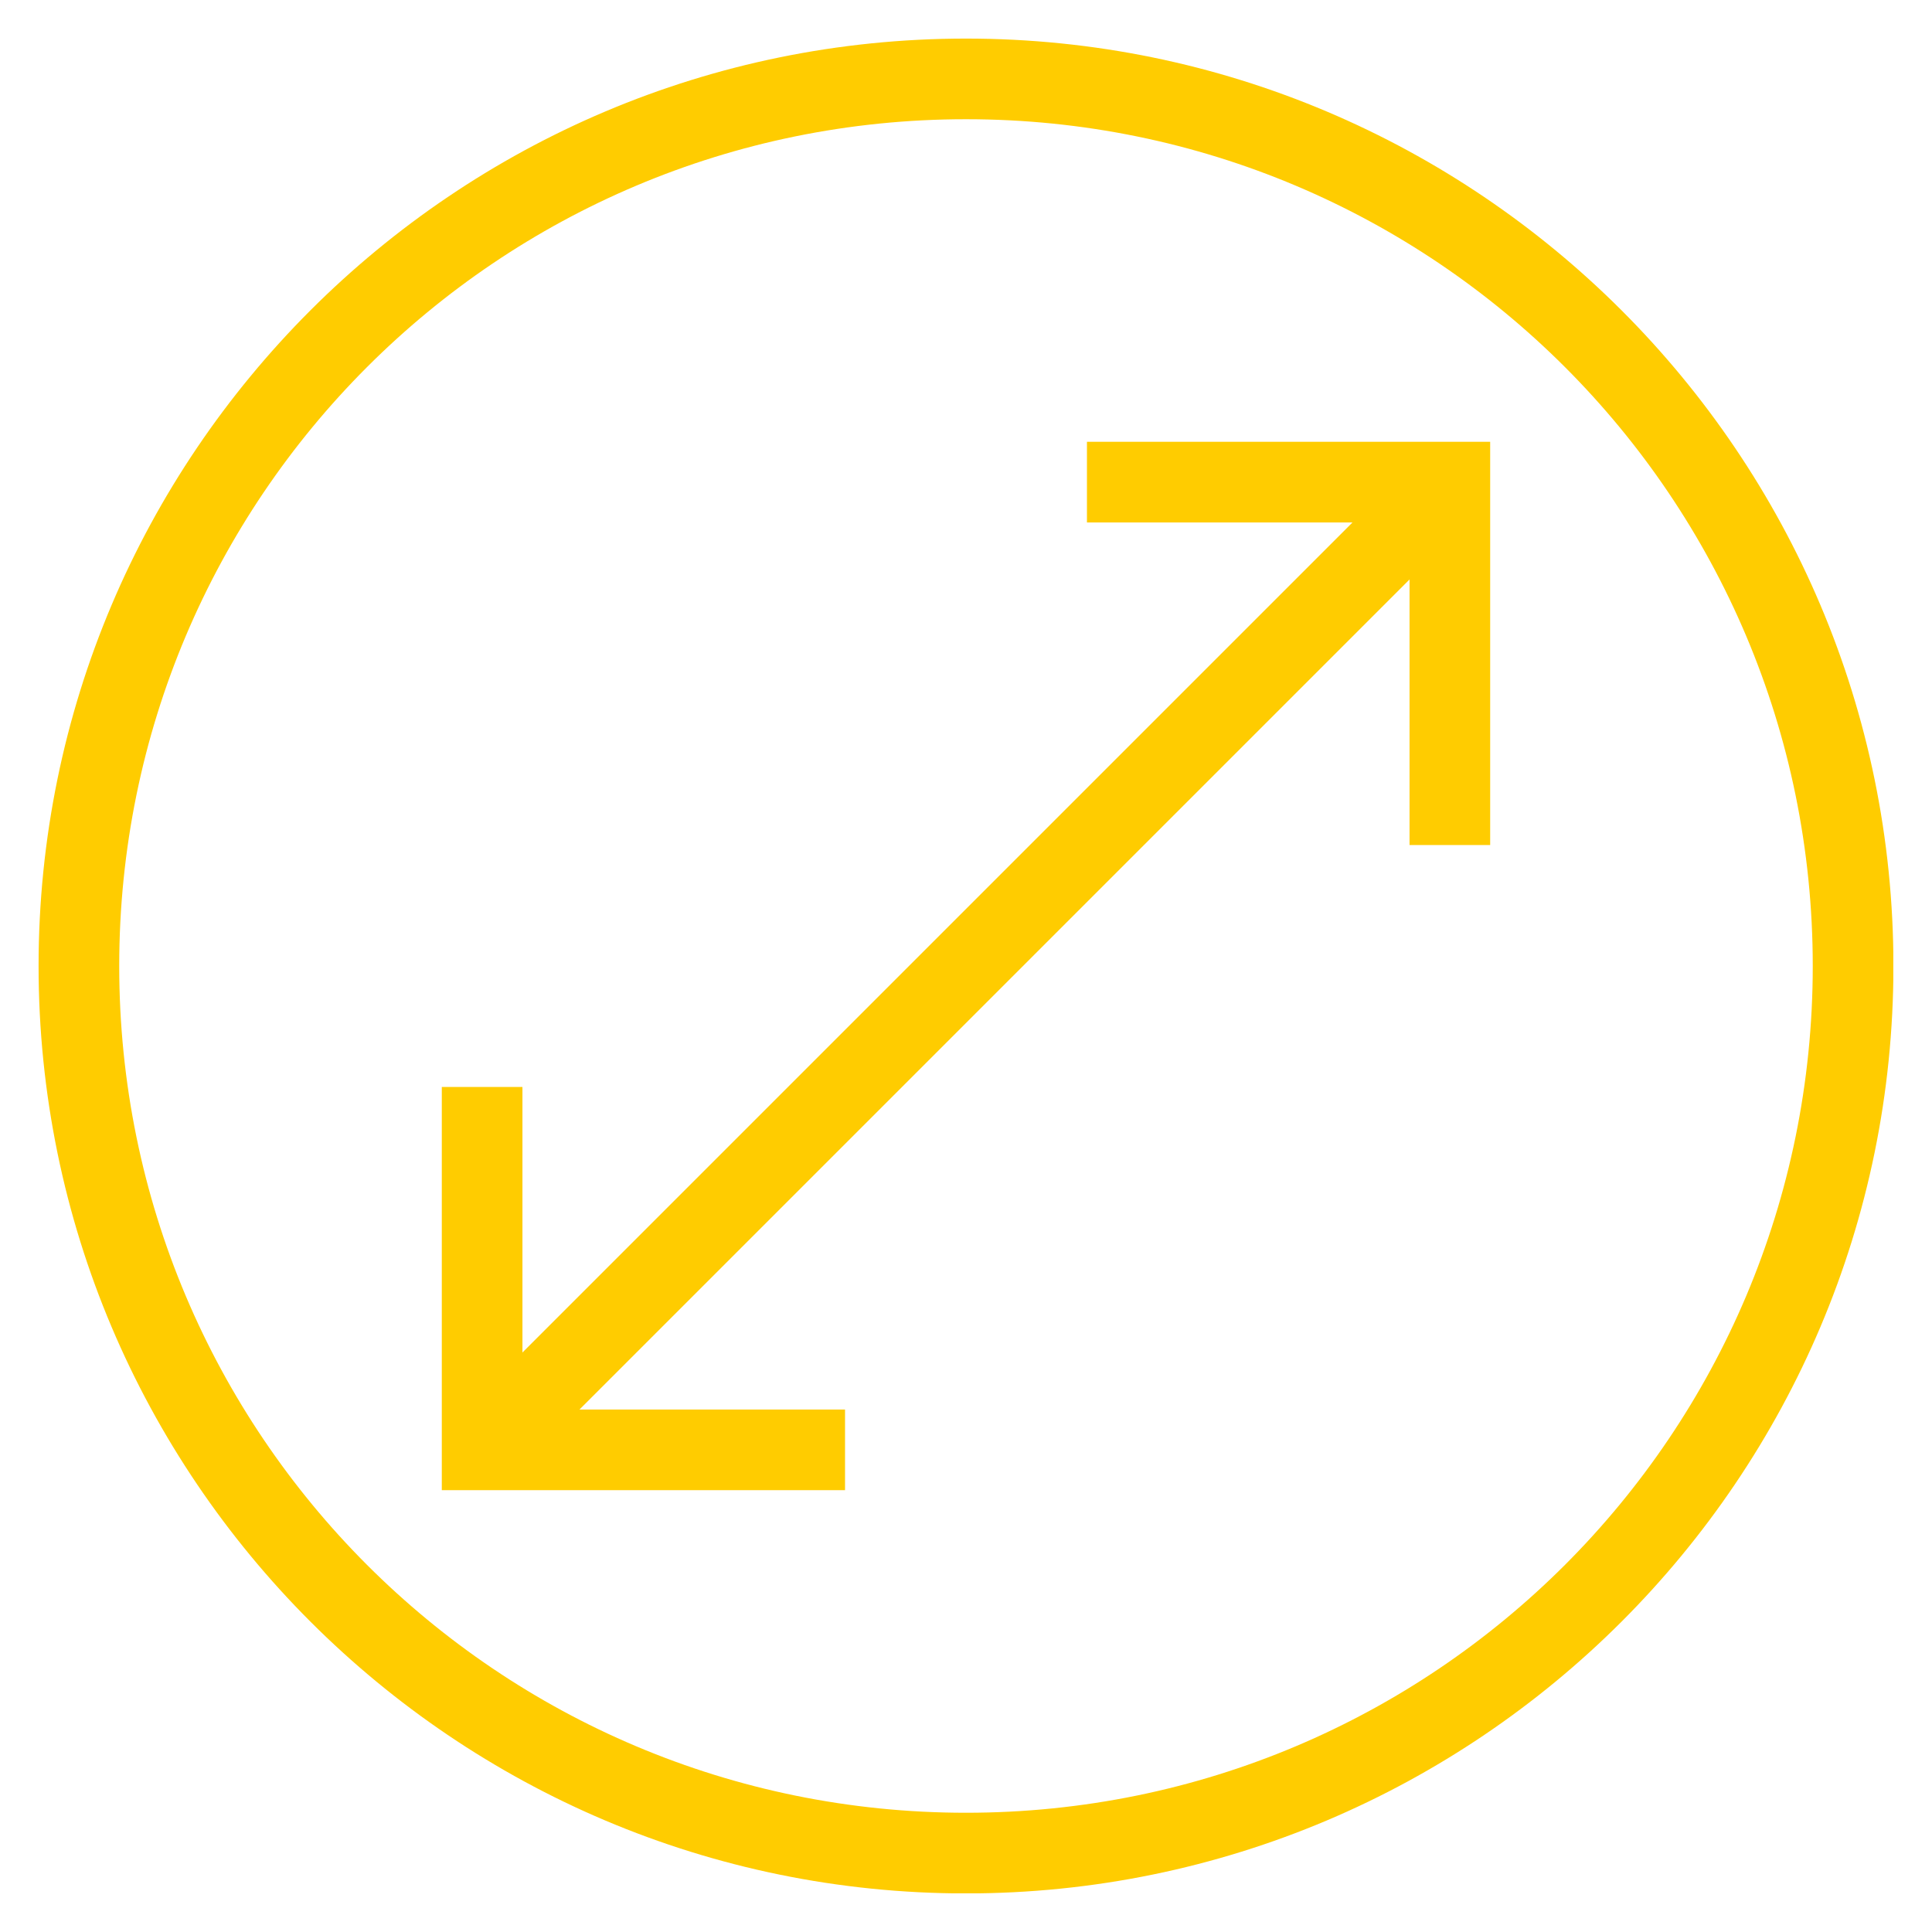 <svg xmlns="http://www.w3.org/2000/svg" xmlns:xlink="http://www.w3.org/1999/xlink" width="500" viewBox="0 0 375 375" height="500" preserveAspectRatio="xMidYMid meet"><defs><clipPath id="8a8f0ac0e3"><path d="M 7.488 7.488 L 367.488 7.488 L 367.488 367.488 L 7.488 367.488 Z M 7.488 7.488 " clip-rule="nonzero"></path></clipPath></defs><g clip-path="url(#8a8f0ac0e3)"><path fill="#ffcc00" d="M 187.5 7.488 C 88.172 7.488 7.488 88.172 7.488 187.5 C 7.488 286.824 88.172 367.512 187.5 367.512 C 286.824 367.512 367.512 286.824 367.512 187.5 C 367.512 88.172 286.824 7.488 187.5 7.488 Z M 187.5 23.141 C 278.363 23.141 351.855 96.633 351.855 187.5 C 351.855 278.363 278.363 351.855 187.5 351.855 C 96.633 351.855 23.141 278.363 23.141 187.5 C 23.141 96.633 96.633 23.141 187.5 23.141 Z M 210.977 85.754 L 210.977 101.406 L 262.523 101.406 L 101.406 262.523 L 101.406 210.977 L 85.754 210.977 L 85.754 289.242 L 164.02 289.242 L 164.02 273.59 L 112.473 273.59 L 273.59 112.473 L 273.59 164.02 L 289.242 164.02 L 289.242 85.754 Z M 210.977 85.754 " fill-opacity="1" fill-rule="nonzero"></path></g></svg>
